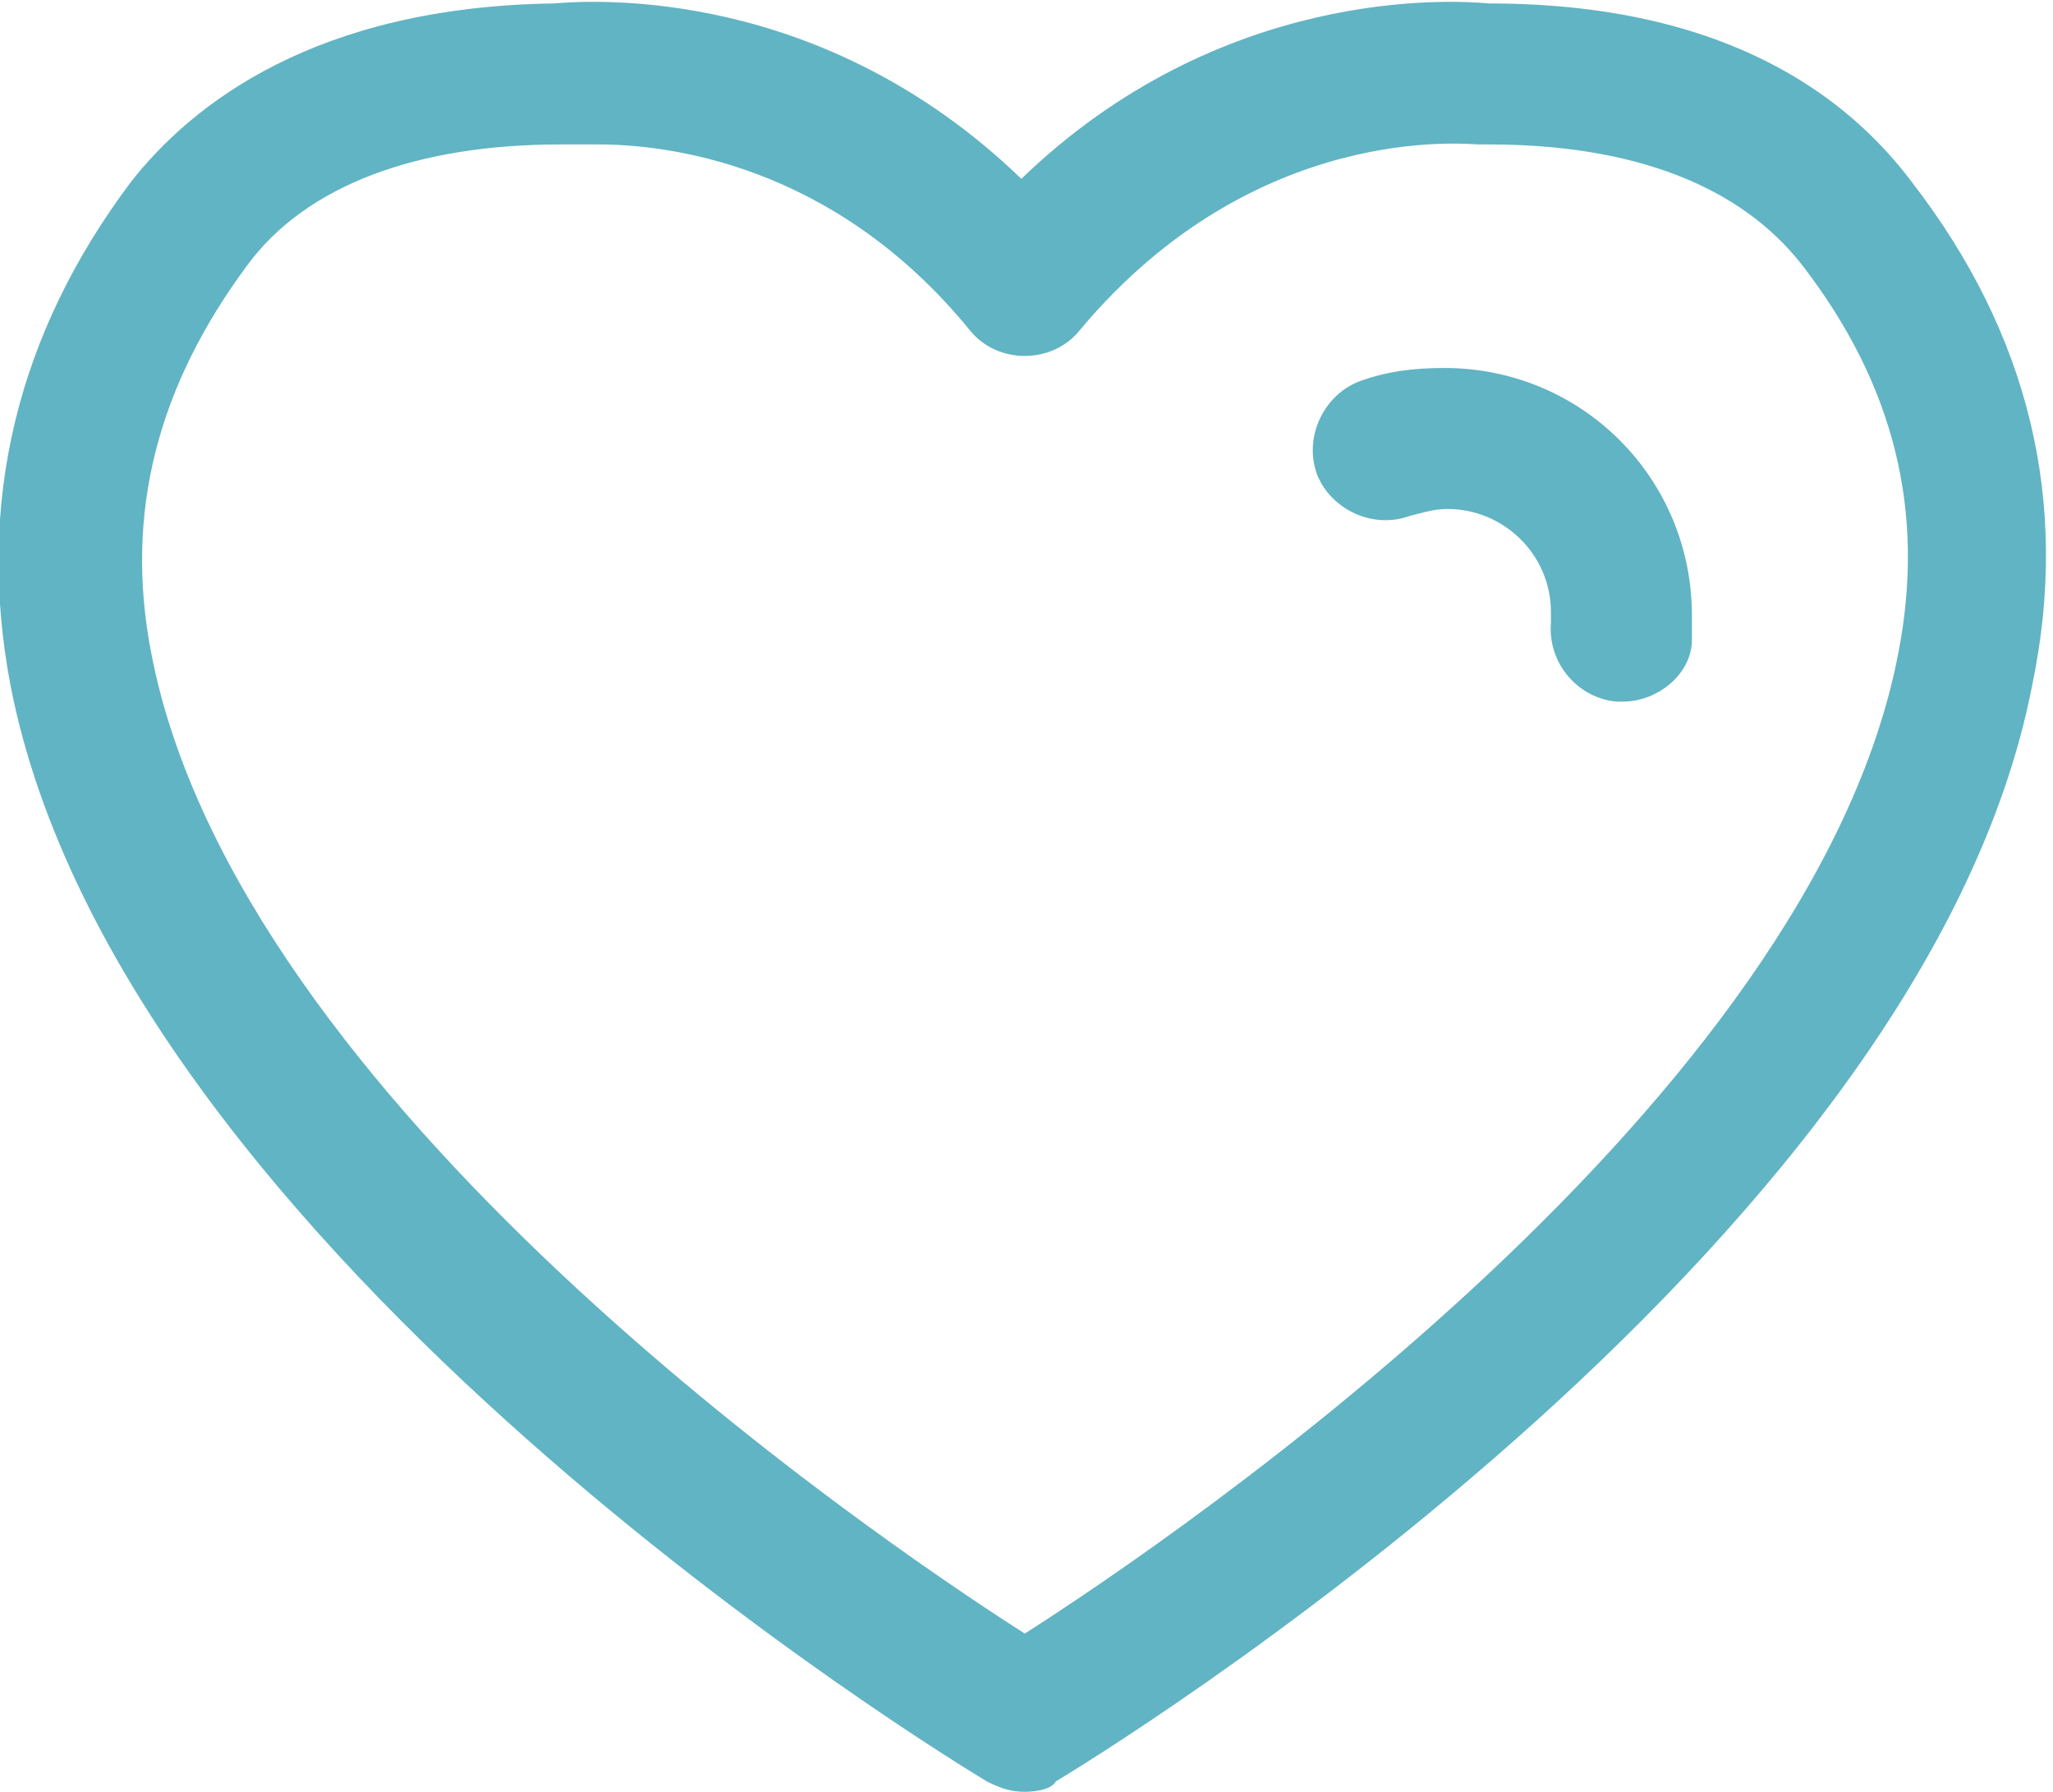 <?xml version="1.0" encoding="utf-8"?>
<!-- Generator: Adobe Illustrator 25.1.0, SVG Export Plug-In . SVG Version: 6.00 Build 0)  -->
<svg version="1.1" id="レイヤー_1" xmlns="http://www.w3.org/2000/svg" xmlns:xlink="http://www.w3.org/1999/xlink" x="0px"
	 y="0px" width="59.7px" height="52.1px" viewBox="0 0 59.7 52.1" style="enable-background:new 0 0 59.7 52.1;"
	 xml:space="preserve">
<style type="text/css">
	.st0{fill:none;stroke:#FF99C8;stroke-width:7;stroke-miterlimit:10;}
	.st1{fill:none;stroke:#FF99C8;stroke-width:4.567;stroke-miterlimit:10;}
	.st2{fill:#A0A0A0;}
	.st3{fill:#FFFFFF;}
	.st4{fill:url(#SVGID_1_);}
	.st5{fill:url(#SVGID_2_);}
	.st6{fill:url(#SVGID_3_);}
	.st7{fill:url(#SVGID_4_);}
	.st8{opacity:0.2;enable-background:new    ;}
	.st9{opacity:0.12;enable-background:new    ;}
	.st10{opacity:0.25;fill:#FFFFFF;enable-background:new    ;}
	.st11{fill:#FFFFFF;stroke:#FFFFFF;stroke-width:0.317;stroke-miterlimit:10;}
	.st12{fill:#61B4C3;}
	.st13{fill:#FF71FF;}
	.st14{fill-rule:evenodd;clip-rule:evenodd;fill:#E86033;}
	.st15{fill:#5D0043;}
	.st16{fill-rule:evenodd;clip-rule:evenodd;fill:#FECDAA;}
	.st17{fill-rule:evenodd;clip-rule:evenodd;fill:#FC7862;}
	.st18{fill-rule:evenodd;clip-rule:evenodd;fill:#5D0043;}
	.st19{fill:none;stroke:#5D0043;stroke-width:4.17;stroke-miterlimit:10;}
	.st20{fill-rule:evenodd;clip-rule:evenodd;fill:#EF3039;}
	.st21{fill-rule:evenodd;clip-rule:evenodd;fill:#A20011;}
	.st22{fill:none;stroke:#5D0043;stroke-width:4.228;stroke-miterlimit:10;}
	.st23{fill-rule:evenodd;clip-rule:evenodd;fill:#FEBF3C;}
	.st24{fill:none;stroke:#5D0043;stroke-width:4.584;stroke-miterlimit:10;}
	.st25{opacity:0.5;fill:#FF99C8;}
	.st26{fill:none;stroke:#FF26FF;stroke-width:3;stroke-miterlimit:10;}
	.st27{fill-rule:evenodd;clip-rule:evenodd;fill:#B57341;}
</style>
<g>
	<g>
		<path class="st12" d="M29.8,52.1c-0.4,0-0.7-0.1-1.1-0.3c-1-0.6-25.2-15.3-28.4-31.9c-1-5.3,0.2-10.2,3.5-14.6
			c1.8-2.3,5.4-5.1,12.3-5.2c1.2-0.1,7.8-0.5,13.6,5.1c5.8-5.6,12.5-5.2,13.6-5.1c7,0,10.5,2.8,12.3,5.2c3.4,4.4,4.6,9.3,3.5,14.6
			c-3.2,16.6-27.4,31.3-28.4,31.9C30.6,52,30.2,52.1,29.8,52.1z M17.4,4.2c-0.5,0-0.8,0-0.8,0c-0.1,0-0.2,0-0.3,0
			c-4.2,0-7.4,1.2-9.1,3.5c-2.6,3.5-3.6,7.2-2.8,11.3c2.5,13,20.7,25.5,25.4,28.5c4.7-3,22.9-15.5,25.4-28.5
			c0.8-4.1-0.1-7.8-2.8-11.3c-1.8-2.3-4.9-3.5-9.1-3.5c-0.1,0-0.2,0-0.3,0c-0.3,0-6.5-0.7-11.6,5.4c-0.8,1-2.4,1-3.2,0
			C24.2,4.7,19.3,4.2,17.4,4.2z"/>
		<path class="st12" d="M47.2,20.4c-0.1,0-0.1,0-0.2,0c-1.1-0.1-2-1.1-1.9-2.3c0-0.1,0-0.2,0-0.3c0-1.7-1.4-3-3-3
			c-0.4,0-0.7,0.1-1.1,0.2c-1.1,0.4-2.3-0.2-2.7-1.2c-0.4-1.1,0.2-2.3,1.2-2.7c0.8-0.3,1.6-0.4,2.5-0.4c4,0,7.2,3.2,7.2,7.2
			c0,0.3,0,0.5,0,0.7C49.2,19.6,48.2,20.4,47.2,20.4z"/>
	</g>
</g>
</svg>
